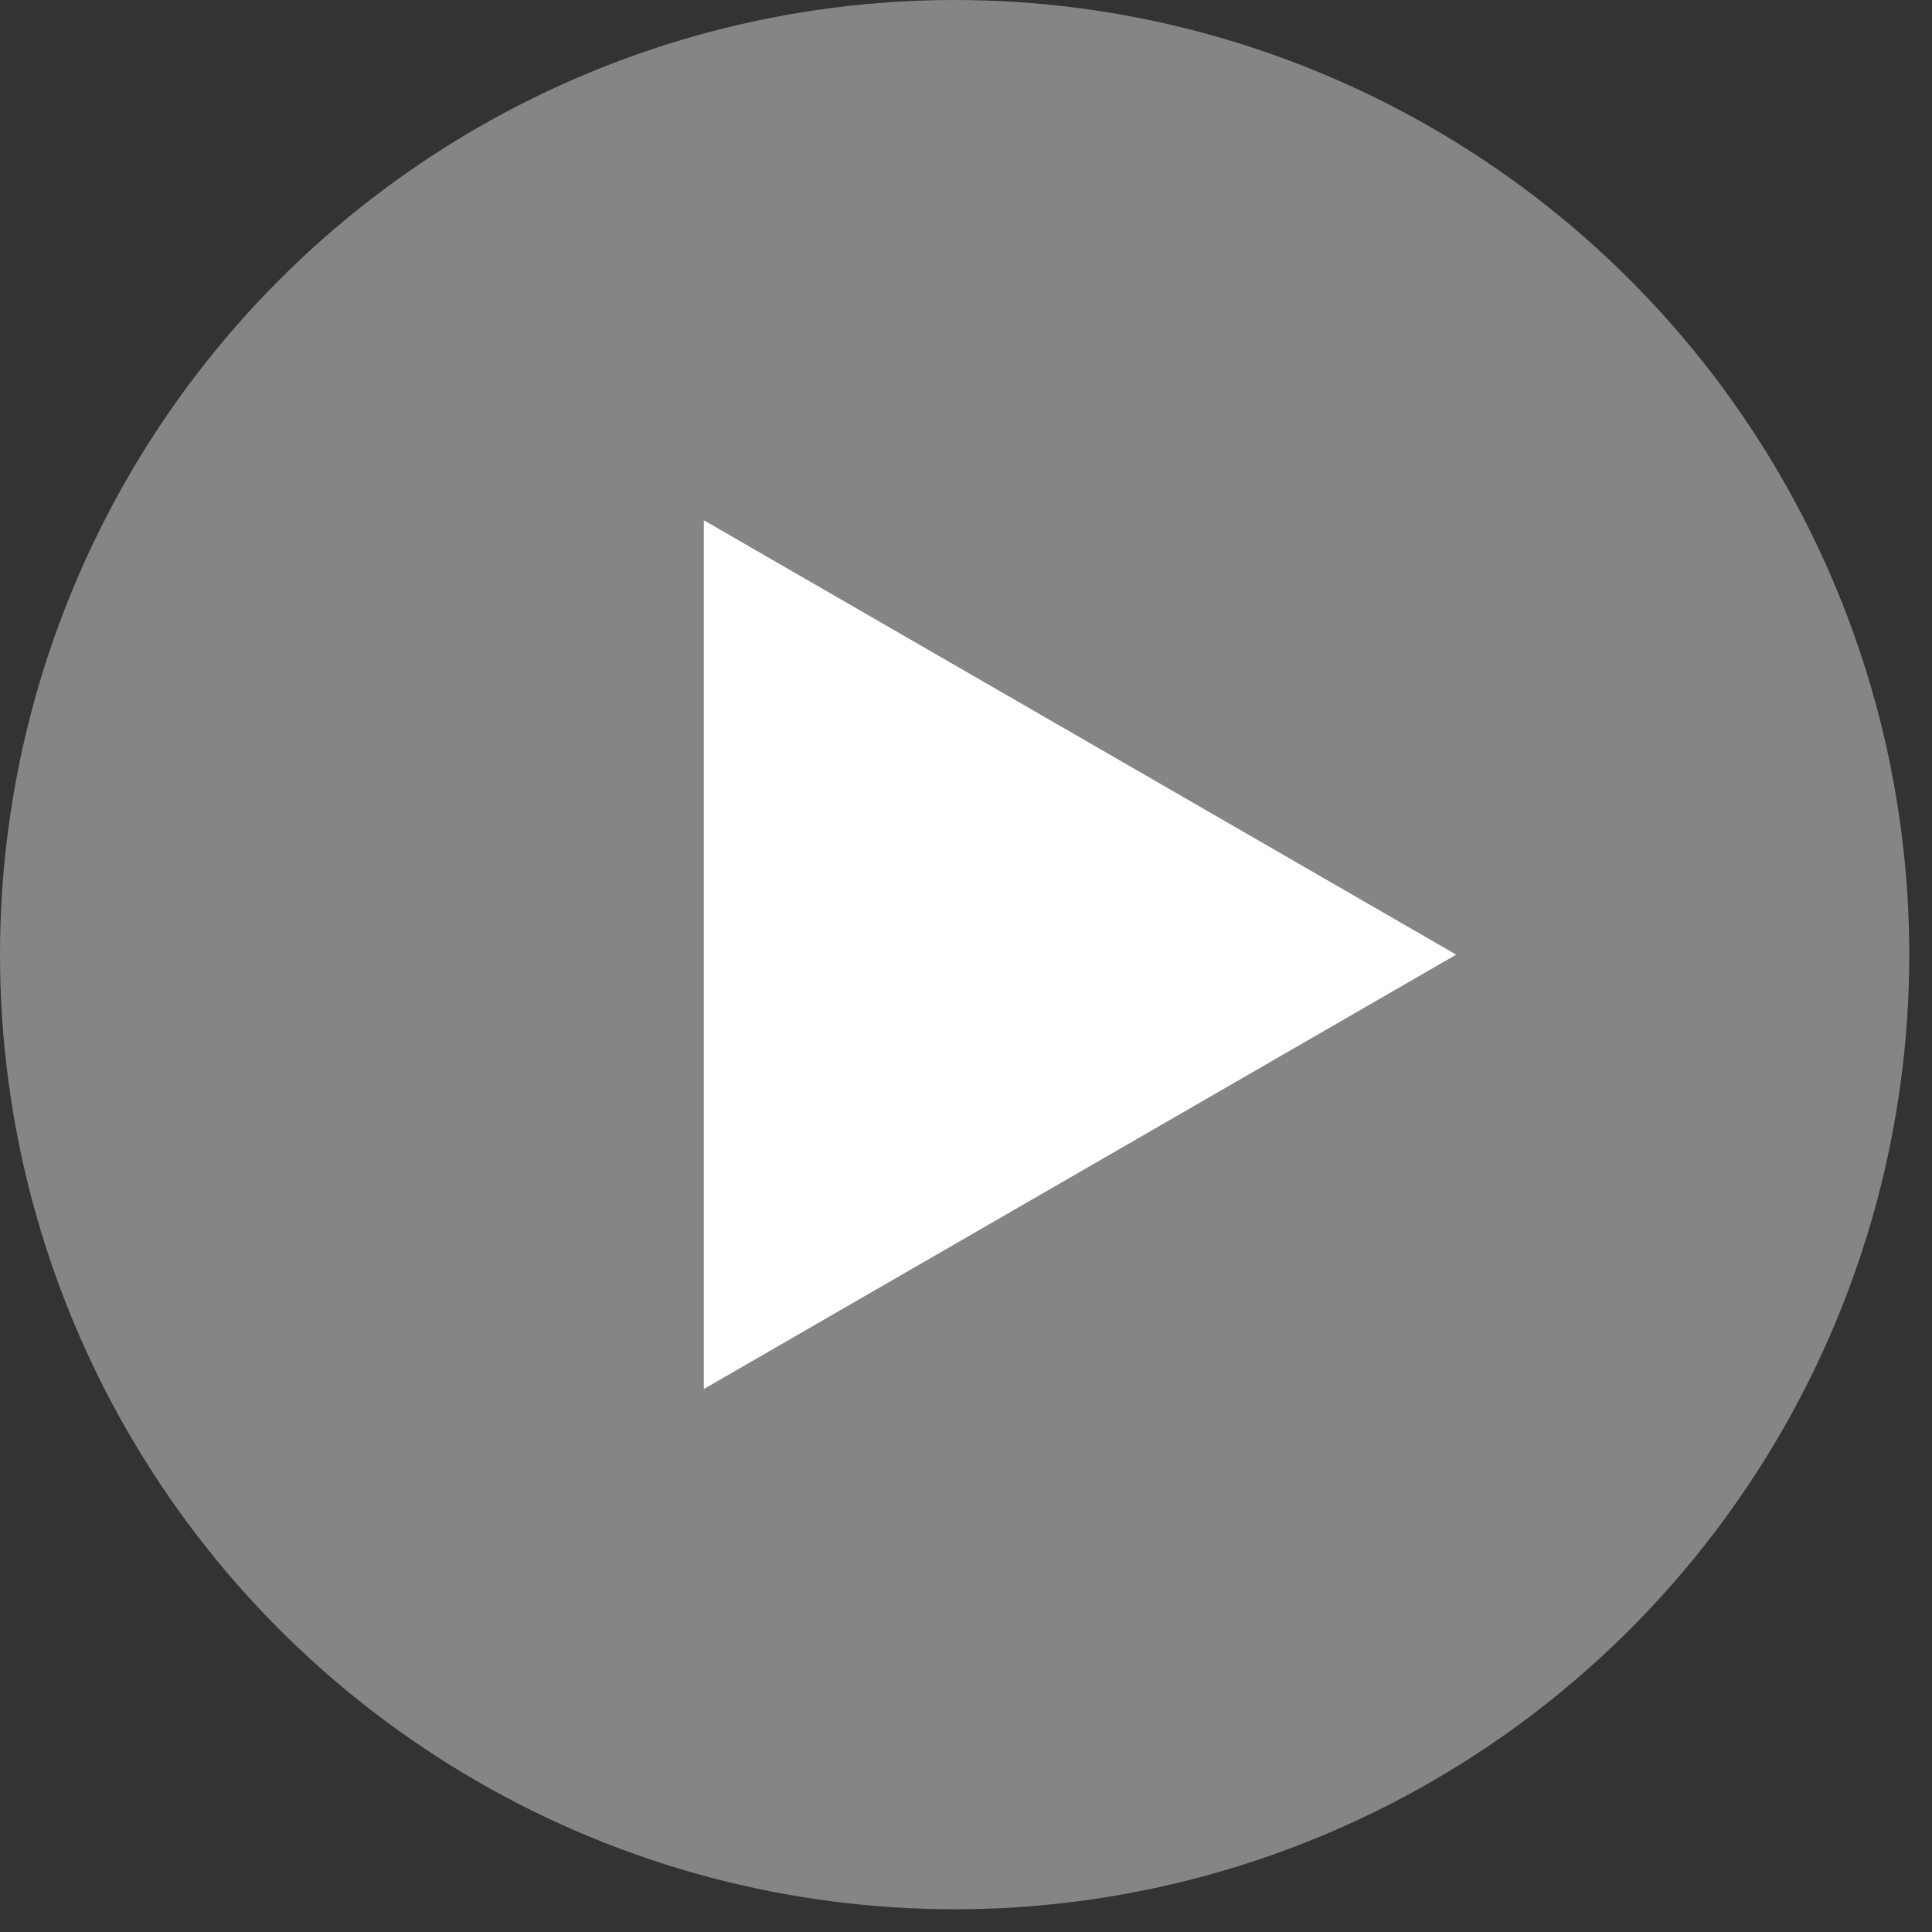 <svg width="68" height="68" viewBox="0 0 68 68" fill="none" xmlns="http://www.w3.org/2000/svg">
<rect x="0" y="0" width="68" height="68" fill="#333333" stroke="none"/>
<circle cx="33.6" cy="33.6" r="33.6" fill="white" fill-opacity="0.4"/>
<path d="M51.253 33.6L24.772 48.889L24.772 18.311L51.253 33.6Z" fill="white"/>
</svg>
